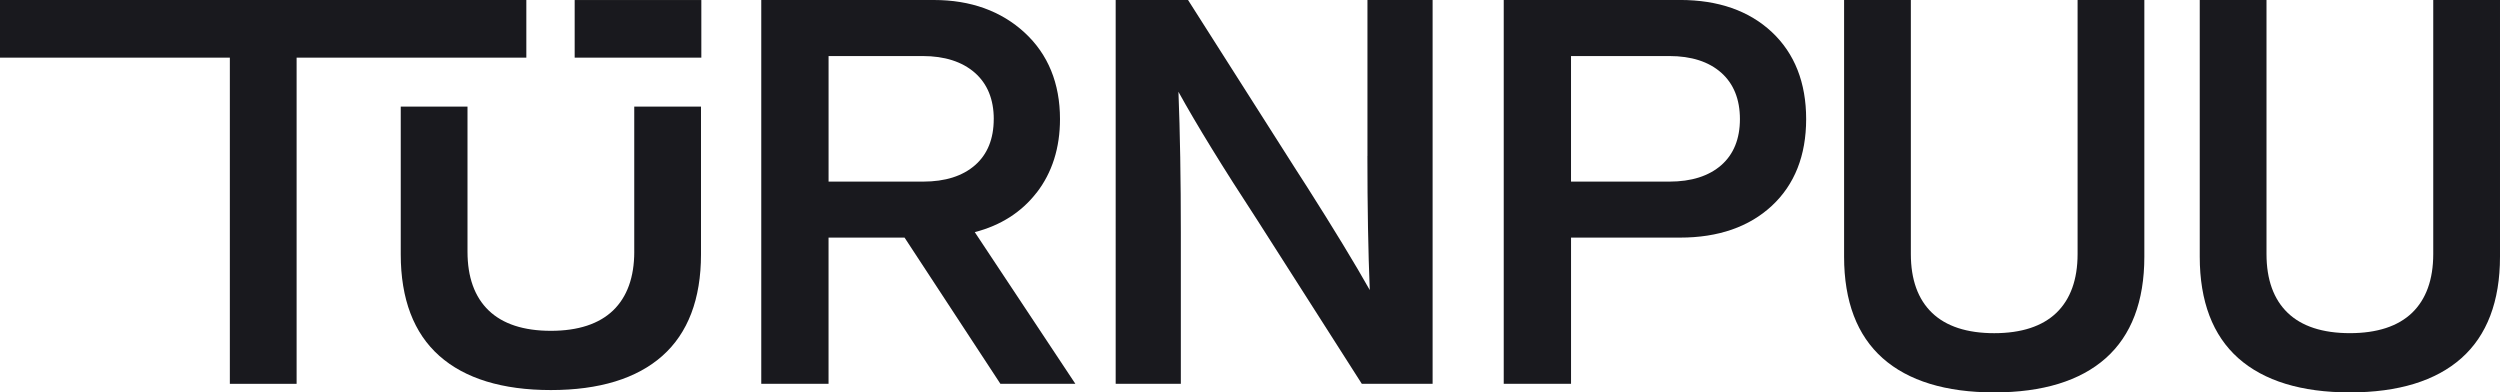 <?xml version="1.0" encoding="UTF-8"?><svg id="Lager_1" xmlns="http://www.w3.org/2000/svg" viewBox="0 0 1047.86 164.48"><defs><style>.cls-1{fill:#19191e;}</style></defs><path class="cls-1" d="M265.85,105.5c0,10.67-2.99,18.94-8.86,24.61-5.9,5.67-14.67,8.55-26.1,8.55s-20.2-2.88-26.08-8.55c-5.89-5.66-8.86-13.94-8.86-24.61V44.68h-27.98v61.95c0,18.69,5.44,33,16.18,42.53,10.72,9.51,26.45,14.33,46.74,14.33s36.02-4.82,46.74-14.33c10.74-9.53,16.19-23.84,16.19-42.53V44.68h-27.98v60.82Z"/><polygon class="cls-1" points="0 0 0 24.16 96.34 24.16 96.34 160.88 124.32 160.88 124.32 24.16 220.61 24.16 220.61 0 0 0"/><rect class="cls-1" x="240.87" y=".01" width="53.09" height="24.15"/><path class="cls-1" d="M416.52,49.91c0,8.27-2.63,14.77-7.83,19.32-5.22,4.57-12.53,6.89-21.73,6.89h-39.67V23.49h39.45c9.19,0,16.54,2.36,21.85,7,5.27,4.62,7.94,11.16,7.94,19.42m17.95,30.88c6.51-8.4,9.81-18.8,9.81-30.88,0-14.96-4.98-27.16-14.83-36.24C419.61,4.61,406.83,0,391.44,0h-72.36V160.88h28.2v-61.29h31.86l39.96,60.96,.22,.33h31.42l-42.17-63.58c10.86-2.81,19.57-8.36,25.88-16.51"/><path class="cls-1" d="M573.14,65.4c0,21.3,.33,40.18,.99,56.17-6.22-11.04-15.06-25.59-26.34-43.33l-4.48-6.96L497.96,0h-30.33V160.88h27.31v-63.38c0-22.25-.33-42.09-1-59.02,7.49,13.6,18.6,31.68,33.08,53.82l43.78,68.58h29.67V0h-27.31V65.4Z"/><path class="cls-1" d="M729.28,49.92c0,8.27-2.64,14.76-7.82,19.31-5.23,4.57-12.54,6.89-21.74,6.89h-41.24V23.49h41.24c9.19,0,16.51,2.36,21.73,6.99,5.2,4.62,7.83,11.17,7.83,19.43m13.38-36.47c-9.53-8.93-22.46-13.45-38.45-13.45h-73.93V160.88h28.21v-61.29h45.72c15.99,0,28.92-4.48,38.45-13.33,9.54-8.86,14.38-21.09,14.38-36.35s-4.83-27.53-14.38-36.47"/><path class="cls-1" d="M870.81,106.49c0,10.67-2.99,18.94-8.86,24.61-5.9,5.67-14.67,8.55-26.09,8.55s-20.2-2.88-26.08-8.55c-5.89-5.66-8.86-13.94-8.86-24.61V0h-27.98V107.61c0,18.69,5.44,33,16.18,42.53,10.72,9.51,26.45,14.33,46.74,14.33s36.03-4.82,46.74-14.33c10.74-9.53,16.19-23.84,16.19-42.53V0h-27.98V106.49Z"/><path class="cls-1" d="M1019.88,0V106.49c0,10.66-2.99,18.94-8.86,24.61-5.9,5.67-14.67,8.54-26.09,8.54s-20.2-2.87-26.08-8.54c-5.89-5.66-8.86-13.95-8.86-24.61V0h-27.98V107.6c0,18.7,5.44,33.01,16.18,42.54,10.72,9.51,26.45,14.33,46.74,14.33s36.02-4.82,46.74-14.33c10.74-9.53,16.19-23.84,16.19-42.54V0h-27.98Z"/></svg>